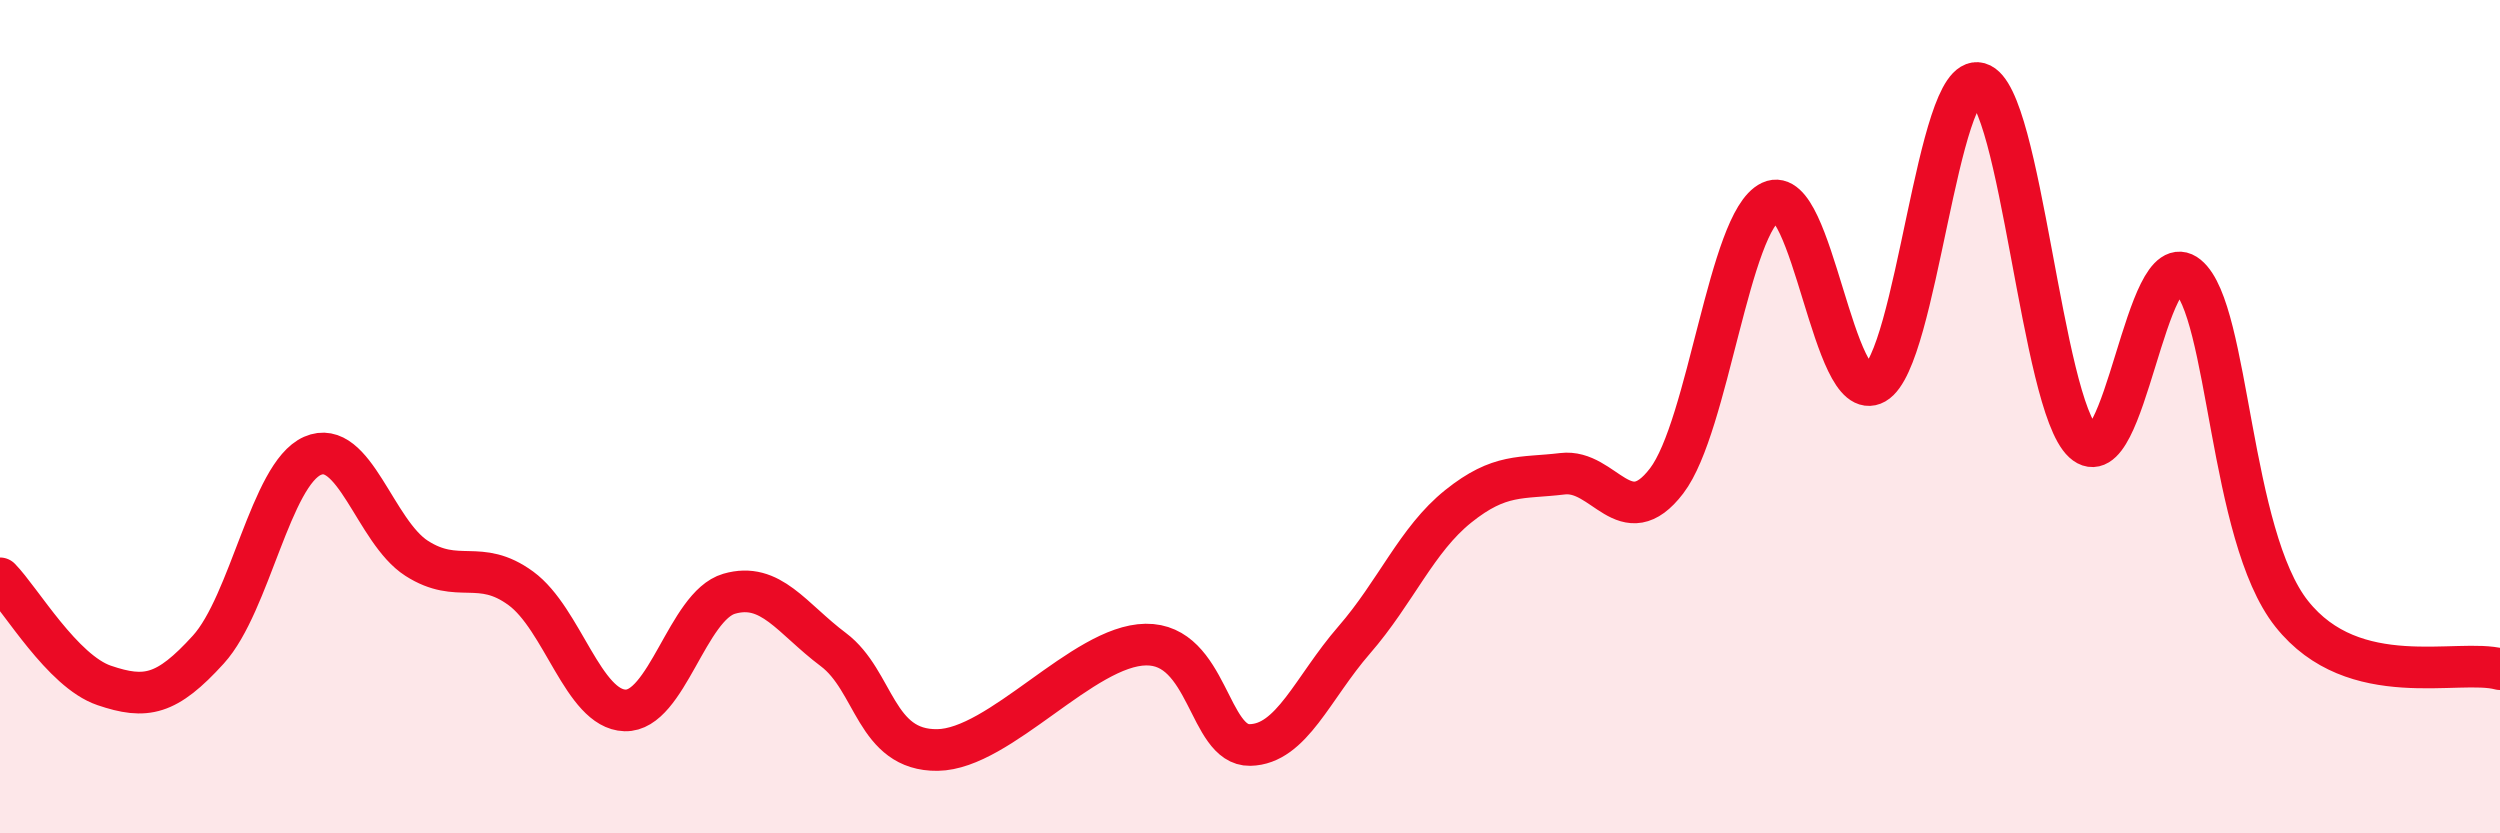 
    <svg width="60" height="20" viewBox="0 0 60 20" xmlns="http://www.w3.org/2000/svg">
      <path
        d="M 0,13.88 C 0.5,14.39 1.5,16.11 2.5,16.45 C 3.5,16.79 4,16.69 5,15.59 C 6,14.49 6.5,11.38 7.5,10.94 C 8.5,10.5 9,12.76 10,13.4 C 11,14.04 11.5,13.39 12.5,14.12 C 13.5,14.85 14,17.02 15,17.05 C 16,17.08 16.5,14.54 17.5,14.25 C 18.5,13.96 19,14.84 20,15.59 C 21,16.34 21,18.02 22.5,18 C 24,17.98 26,15.49 27.5,15.47 C 29,15.45 29,17.9 30,17.88 C 31,17.86 31.5,16.51 32.5,15.36 C 33.5,14.21 34,12.95 35,12.15 C 36,11.35 36.5,11.49 37.5,11.37 C 38.5,11.25 39,12.85 40,11.54 C 41,10.23 41.5,5.31 42.5,4.84 C 43.5,4.37 44,9.77 45,9.2 C 46,8.63 46.5,1.72 47.5,2 C 48.5,2.28 49,9.69 50,10.61 C 51,11.53 51.5,5.8 52.5,6.62 C 53.5,7.44 53.5,12.84 55,14.73 C 56.5,16.62 59,15.79 60,16.06L60 20L0 20Z"
        fill="#EB0A25"
        opacity="0.1"
        stroke-linecap="round"
        stroke-linejoin="round"
      />
      <path
        d="M 0,13.88 C 0.5,14.39 1.5,16.11 2.5,16.45 C 3.5,16.79 4,16.69 5,15.59 C 6,14.49 6.5,11.38 7.5,10.94 C 8.5,10.5 9,12.76 10,13.4 C 11,14.04 11.5,13.39 12.5,14.12 C 13.5,14.85 14,17.02 15,17.05 C 16,17.08 16.5,14.54 17.5,14.25 C 18.5,13.96 19,14.84 20,15.59 C 21,16.34 21,18.02 22.5,18 C 24,17.98 26,15.49 27.5,15.47 C 29,15.45 29,17.9 30,17.88 C 31,17.86 31.5,16.51 32.5,15.36 C 33.5,14.21 34,12.95 35,12.15 C 36,11.35 36.5,11.49 37.5,11.37 C 38.5,11.25 39,12.85 40,11.54 C 41,10.23 41.5,5.31 42.5,4.84 C 43.5,4.37 44,9.77 45,9.2 C 46,8.63 46.5,1.72 47.5,2 C 48.5,2.28 49,9.69 50,10.61 C 51,11.53 51.5,5.8 52.5,6.62 C 53.5,7.44 53.5,12.84 55,14.73 C 56.5,16.62 59,15.79 60,16.06"
        stroke="#EB0A25"
        stroke-width="1"
        fill="none"
        stroke-linecap="round"
        stroke-linejoin="round"
      />
    </svg>
  